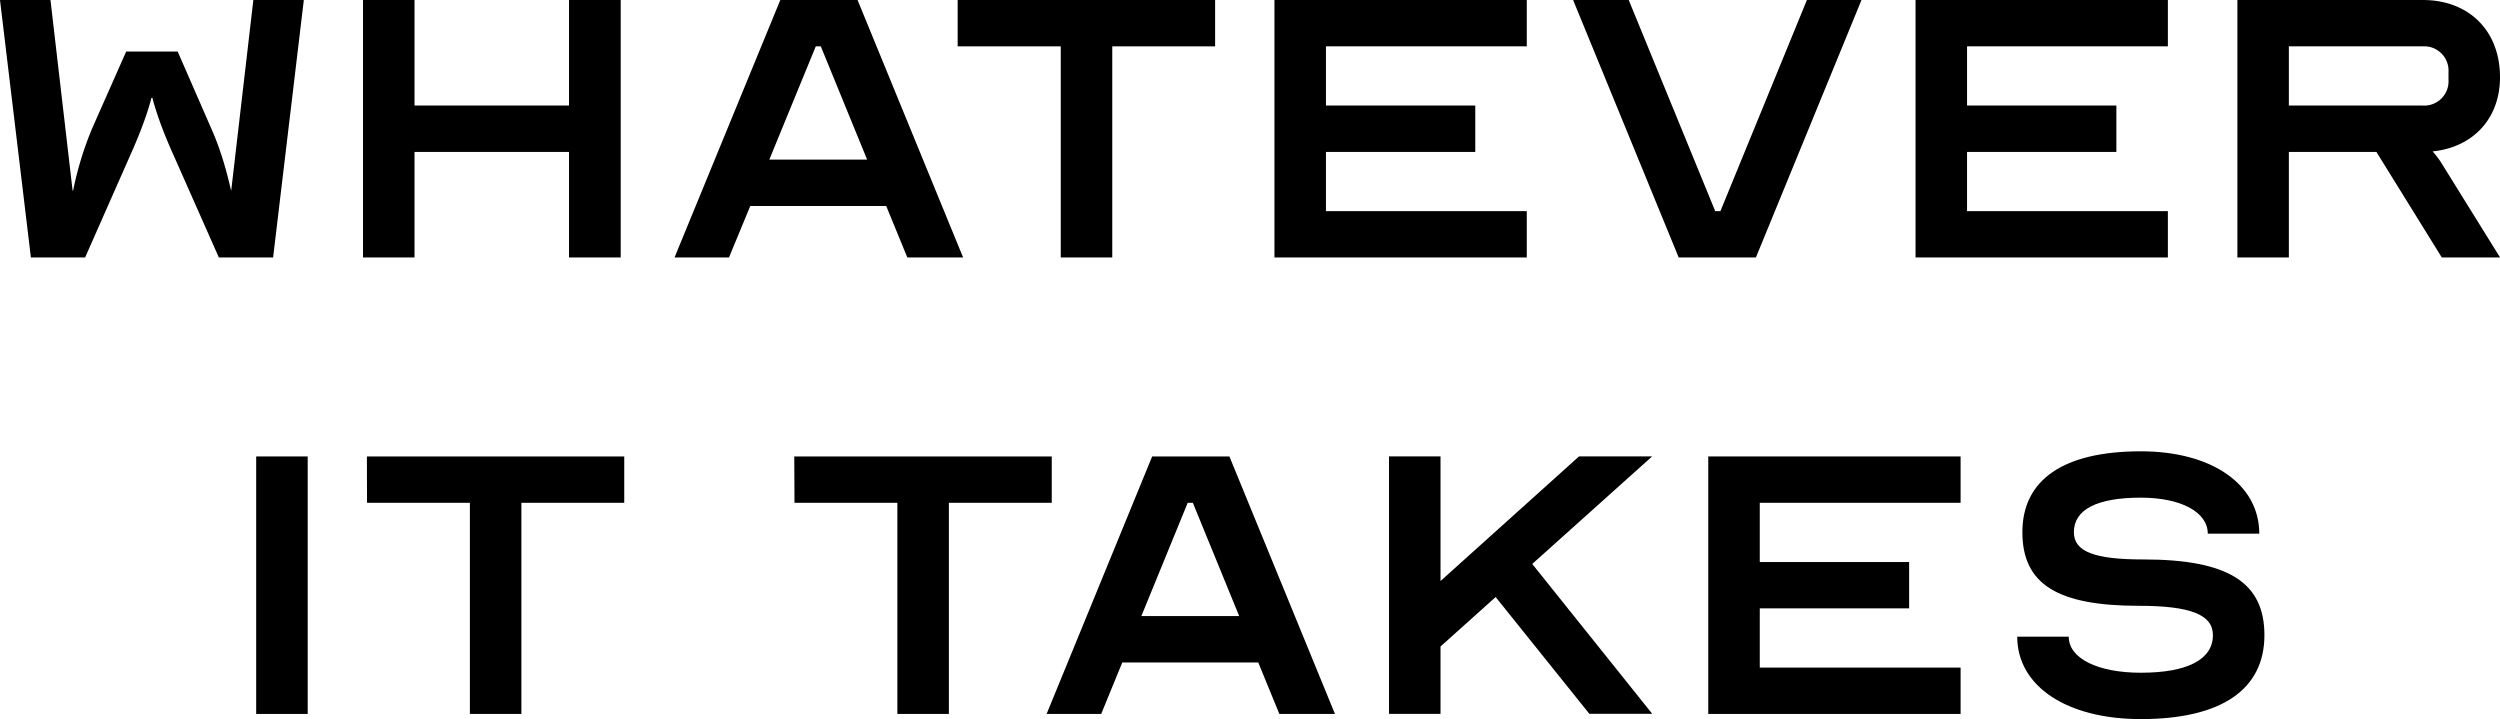 <svg xmlns="http://www.w3.org/2000/svg" viewBox="0 0 704.85 202.74"><g data-name="Capa 2"><g data-name="Capa 1"><path d="M20.47,53.72h.15A93.23,93.23,0,0,1,26,36.15l9.58-21.63H50.09l9.44,21.63c3.92,8.71,5.51,17.57,5.66,17.57L71.43,0H85.66L77,72.59H61.7L48.78,43.41c-4.5-10-5.8-15.82-5.8-15.82h-.29s-1.31,5.8-5.81,15.82L24,72.59H8.71L0,0H14.23Z"/><path d="M116.87,29.76h43.56V0H175V72.59H160.43V42.83H116.87V72.59H102.35V0h14.52Z"/><path d="M190.18,72.59,220,0h21.78l29.76,72.59H255.81l-5.95-14.51H211.53l-6,14.51ZM244.48,45,231.42,13.07H230L216.9,45Z"/><path d="M270,0h72.59V13.07h-29V72.59H299.07V13.07H270Z"/><path d="M373.84,13.07V29.76h42.1V42.83h-42.1v16.7h56.62V72.59H359.32V0h71.14V13.07Z"/><path d="M459.2,0l24.39,59.53h1.46L509.44,0h15.39L495.06,72.59H473.29L443.52,0Z"/><path d="M554.59,13.07V29.76h42.1V42.83h-42.1v16.7h56.62V72.59H540.07V0h71.14V13.07Z"/><path d="M630.81,0h52.26c13.07,0,21.78,8.71,21.78,21.78,0,11.61-7.55,19.74-19,20.91a23.49,23.49,0,0,1,2.61,3.48l16.41,26.42H688.44L670,42.83H645.32V72.59H630.81Zm52.26,29.76a6.85,6.85,0,0,0,7.26-7.26V20.33a6.85,6.85,0,0,0-7.26-7.26H645.32V29.76Z"/><path d="M72.23,201.29v-72.6H86.75v72.6Z"/><path d="M103.44,128.69H176v13.07H147v59.53H132.48V141.76h-29Z"/><path d="M223.94,128.69h72.59v13.07h-29v59.53H253V141.76h-29Z"/><path d="M295.08,201.29l29.76-72.6h21.78l29.76,72.6H360.7l-5.95-14.52H316.42l-5.95,14.52Zm54.3-27.59-13.07-31.94h-1.45L321.79,173.7Z"/><path d="M421.68,168.33l-15.54,13.94v19H391.62v-72.6h14.52v35.14l39.06-35.14h20.61L432,159l33.83,42.25H448.1Z"/><path d="M496.15,141.76v16.7h42.11v13.06H496.15v16.7h56.62v13.07H481.63v-72.6h71.14v13.07Z"/><path d="M623.91,179.07c0-5.8-6.39-8.27-20.91-8.27-22.93,0-32.81-6.1-32.81-20.76,0-14.81,11.62-22.8,33.4-22.8,20,0,33.39,9.29,33.39,23.23H622.46c0-6.1-7.55-10.16-18.87-10.16-12.35,0-18.88,3.34-18.88,9.73,0,5.51,5.81,7.69,19.6,7.69,24,0,34.12,6.53,34.12,21.34,0,15.39-12.2,23.67-34.84,23.67-20.91,0-34.85-9.29-34.85-23.23h14.52c0,6.1,8.13,10.16,20.33,10.16C616.8,189.67,623.91,185.9,623.91,179.07Z"/></g></g></svg>
